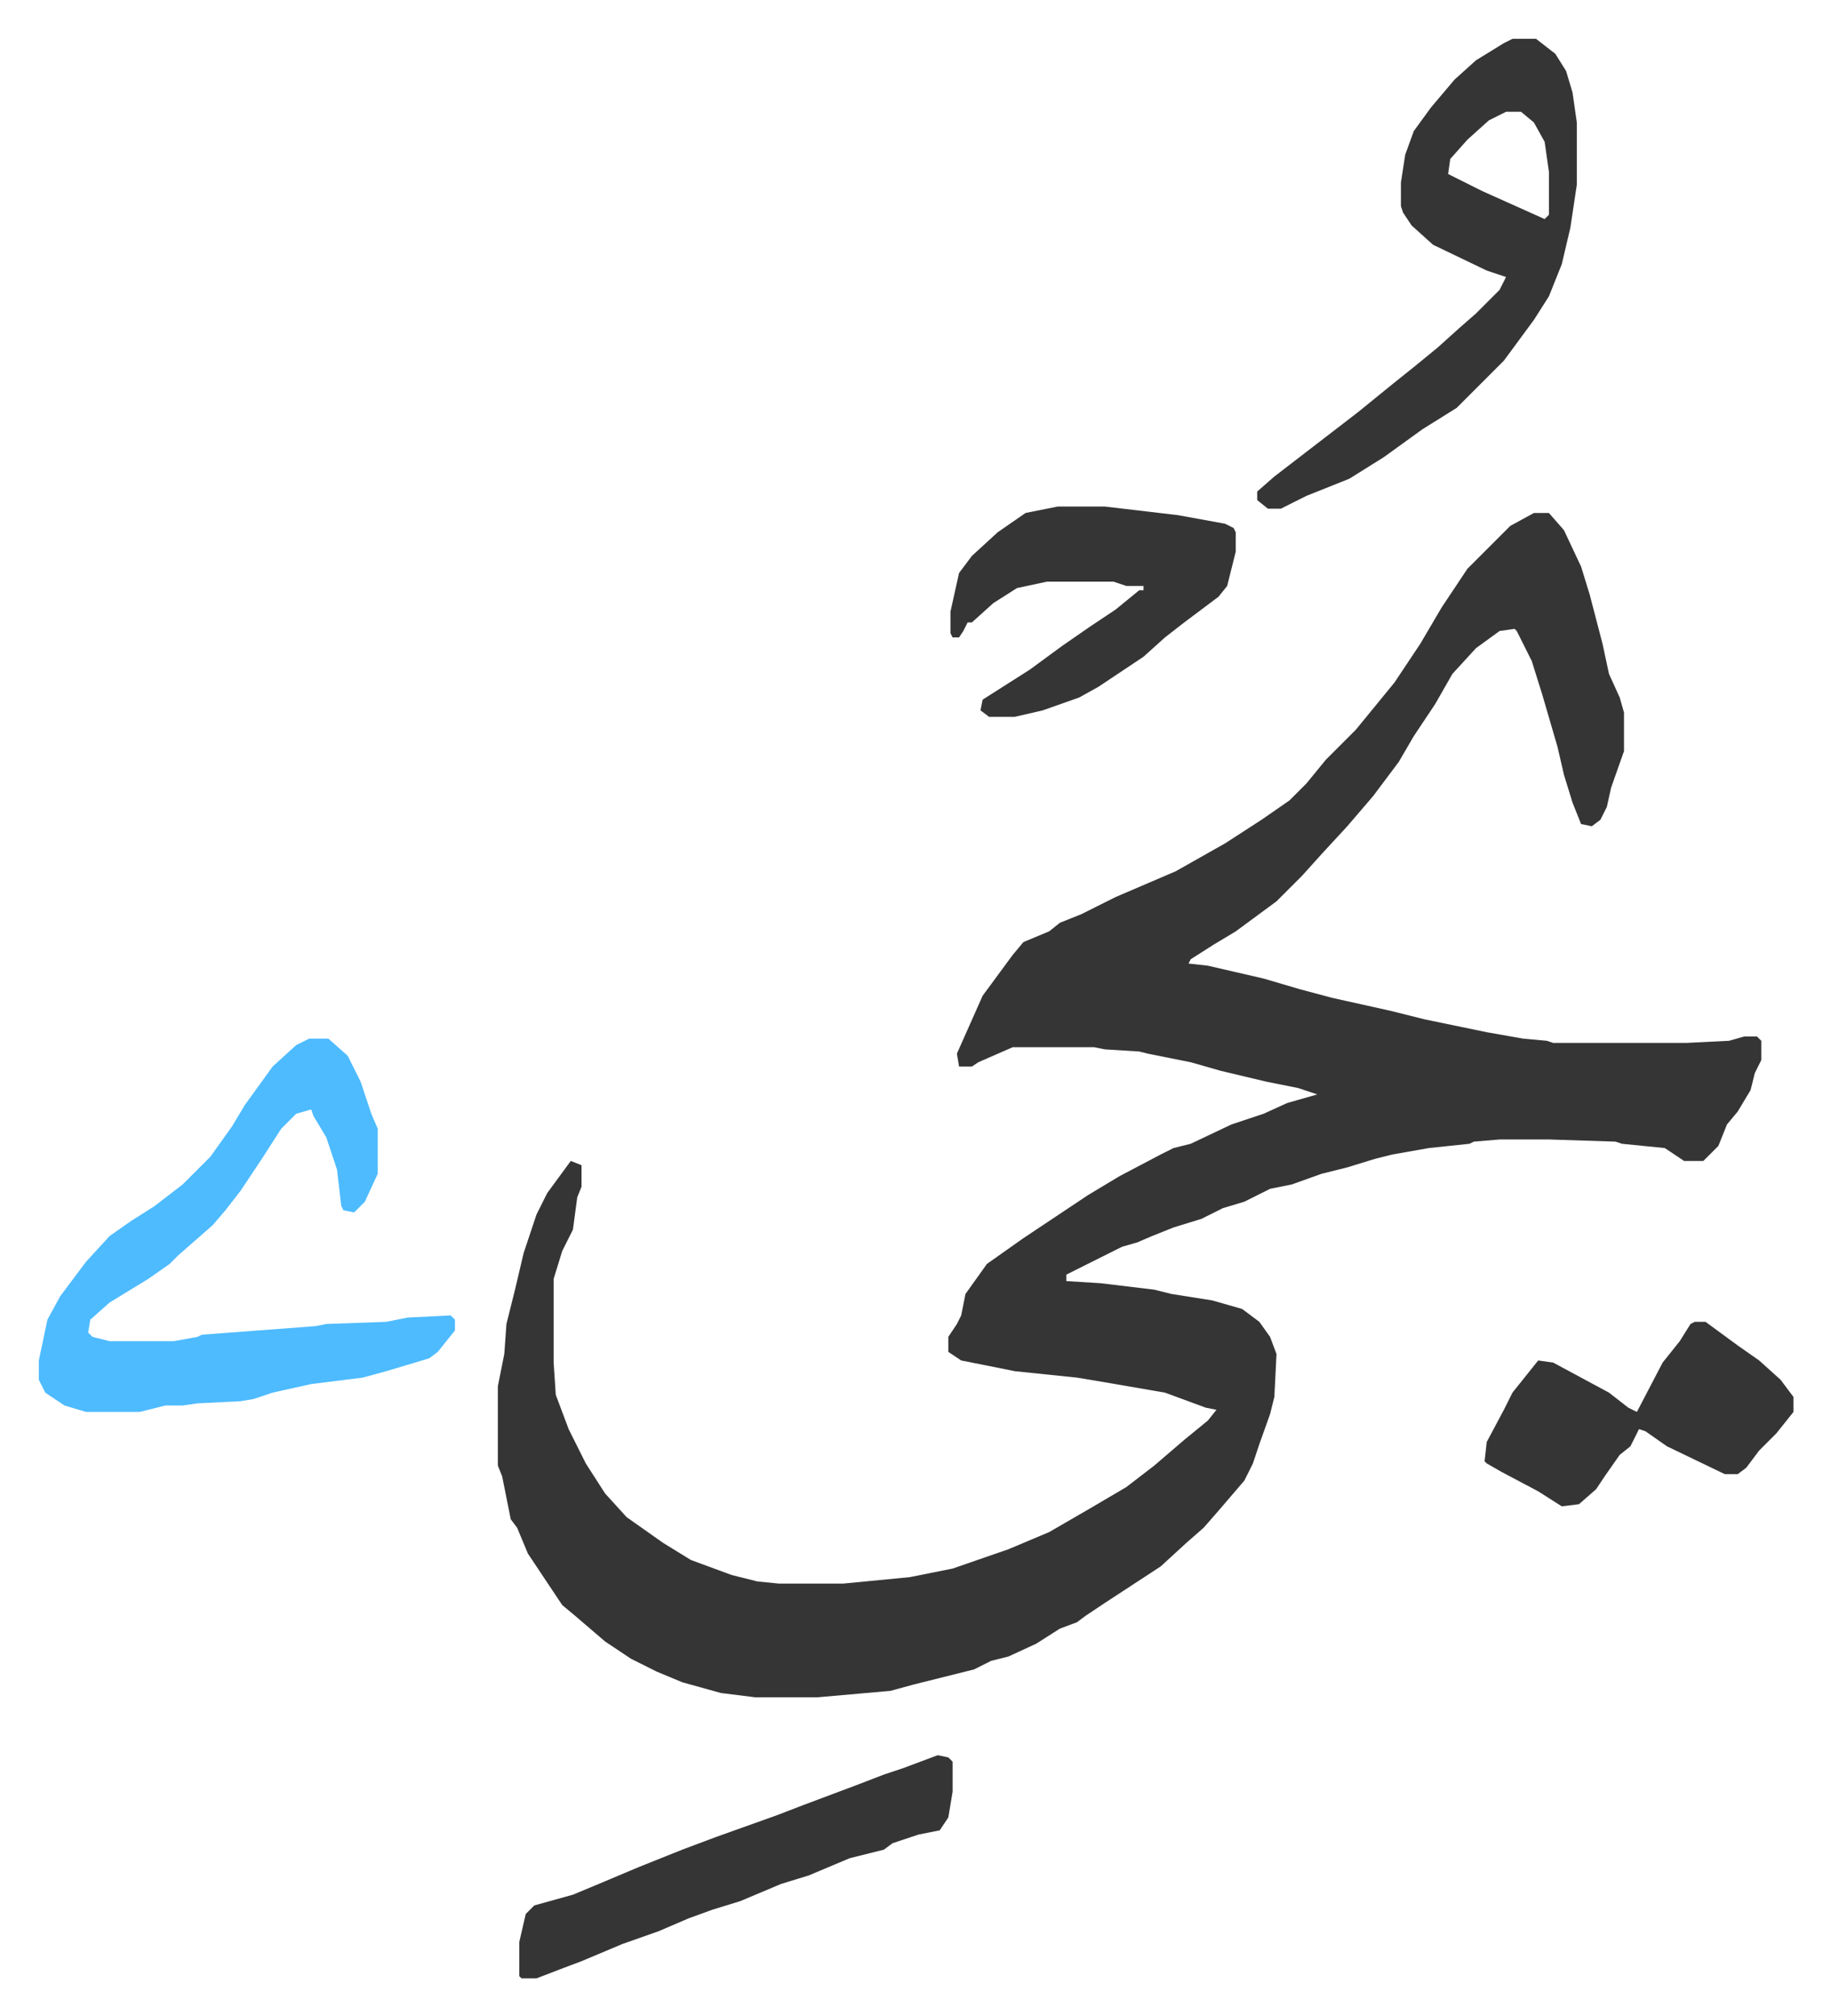 <svg xmlns="http://www.w3.org/2000/svg" viewBox="-18.1 314.9 853.6 939.6">
    <path fill="#353535" id="rule_normal" d="M697 554h7l7 8 8 17 4 13 6 23 3 14 5 11 2 7v18l-6 17-2 9-3 6-4 3-5-1-4-10-4-13-3-13-7-24-5-16-7-14-1-1-7 1-11 8-11 12-8 14-10 15-7 12-12 16-12 14-12 13-9 10-12 12-19 14-10 6-11 7-1 2 9 1 26 6 17 5 15 4 27 6 16 4 29 6 17 3 11 1 3 1h62l20-1 7-2h6l2 2v9l-3 6-2 8-6 10-5 6-4 10-7 7h-9l-9-6-20-2-3-1-31-1h-23l-12 1-2 1-19 2-17 3-8 2-13 4-12 3-14 5-10 2-12 6-10 3-10 5-13 4-10 4-7 3-7 2-14 7-8 4-4 2v3l16 1 25 3 8 2 19 3 14 4 8 6 5 7 3 8-1 20-2 8-5 14-3 9-4 8-12 14-7 8-8 7-12 11-26 17-9 6-4 3-8 3-11 7-13 6-8 2-8 4-28 7-11 3-34 3h-29l-16-2-18-5-12-5-12-6-12-8-14-12-6-5-16-24-5-12-3-4-4-20-2-5v-37l3-15 1-14 4-16 4-17 6-18 5-10 11-15 5 2v10l-2 5-2 15-5 10-4 13v39l1 15 6 16 8 16 9 14 10 11 17 12 13 8 19 7 12 3 10 1h30l31-3 20-4 26-9 19-8 19-11 17-10 13-10 14-12 11-9 4-5-5-1-19-7-29-5-12-2-29-3-25-5-6-4v-7l4-6 2-4 2-10 10-14 17-12 30-20 15-9 19-10 6-3 8-2 19-9 15-5 11-5 14-4-9-3-15-3-21-5-14-4-20-4-4-1-16-1-5-1h-38l-16 7-3 2h-6l-1-6 12-27 14-19 5-6 12-5 5-4 10-4 16-8 28-12 23-13 17-11 13-9 8-8 9-11 14-14 9-11 9-11 12-18 10-17 12-18 20-20z"/>
    <path fill="#4ebbff" id="rule_madd_normal_2_vowels" d="M126 799h9l9 8 6 12 5 15 3 7v21l-6 13-5 5-5-1-1-2-2-17-5-15-6-10-1-3-7 2-7 7-9 14-10 15-7 9-6 7-8 7-8 7-4 4-10 7-18 11-9 8-1 6 2 2 8 2h30l11-2 2-1 53-4 5-1 28-1 10-2 20-1 2 2v5l-8 10-4 3-20 6-11 3-24 3-18 4-9 3-6 1-20 1-7 1h-8l-12 3H22l-10-3-9-6-3-6v-9l4-19 6-11 12-16 11-12 10-7 11-7 13-10 13-13 10-14 6-10 13-18 11-10z"/>
    <path fill="#353535" id="rule_normal" d="M687 333h11l9 7 5 8 3 10 2 14v29l-3 20-4 17-6 15-7 11-14 19-22 22-16 10-18 13-16 10-20 8-12 6h-6l-5-4v-4l8-7 13-10 13-10 13-10 16-13 10-8 11-9 10-9 8-7 11-11 3-6-9-3-25-12-10-9-4-6-1-3v-11l2-13 4-11 8-11 11-13 10-9 13-8zm-3 34-8 4-10 9-8 9-1 7 16 8 29 13 2-2v-20l-2-14-5-9-6-5zM475 551h22l34 4 22 4 4 2 1 2v9l-4 16-4 5-16 12-9 7-10 9-21 14-9 5-17 6-13 3h-12l-4-3 1-5 22-14 15-11 13-9 12-8 11-9h2v-2h-8l-6-2h-31l-14 3-11 7-10 9h-2l-2 4-2 3h-3l-1-2v-10l4-18 6-8 12-11 13-9zm-56 582 5 1 2 2v14l-2 12-4 6-10 2-12 4-4 3-16 4-19 8-13 4-19 8-13 4-11 4-14 6-17 6-19 8-8 3-13 5h-7l-1-1v-16l3-13 4-4 18-5 12-5 19-8 20-8 16-6 28-10 13-5 24-9 13-5 9-3zm353-202h5l15 11 10 7 10 9 6 8v7l-8 10-8 8-6 8-4 3h-6l-27-13-10-7-3-1-4 8-5 4-7 10-4 6-8 7-8 1-11-7-17-9-7-4-1-1 1-9 8-15 4-8 8-10 4-5 7 1 26 14 9 7 4 2 12-23 8-10 5-8z"/>
</svg>
